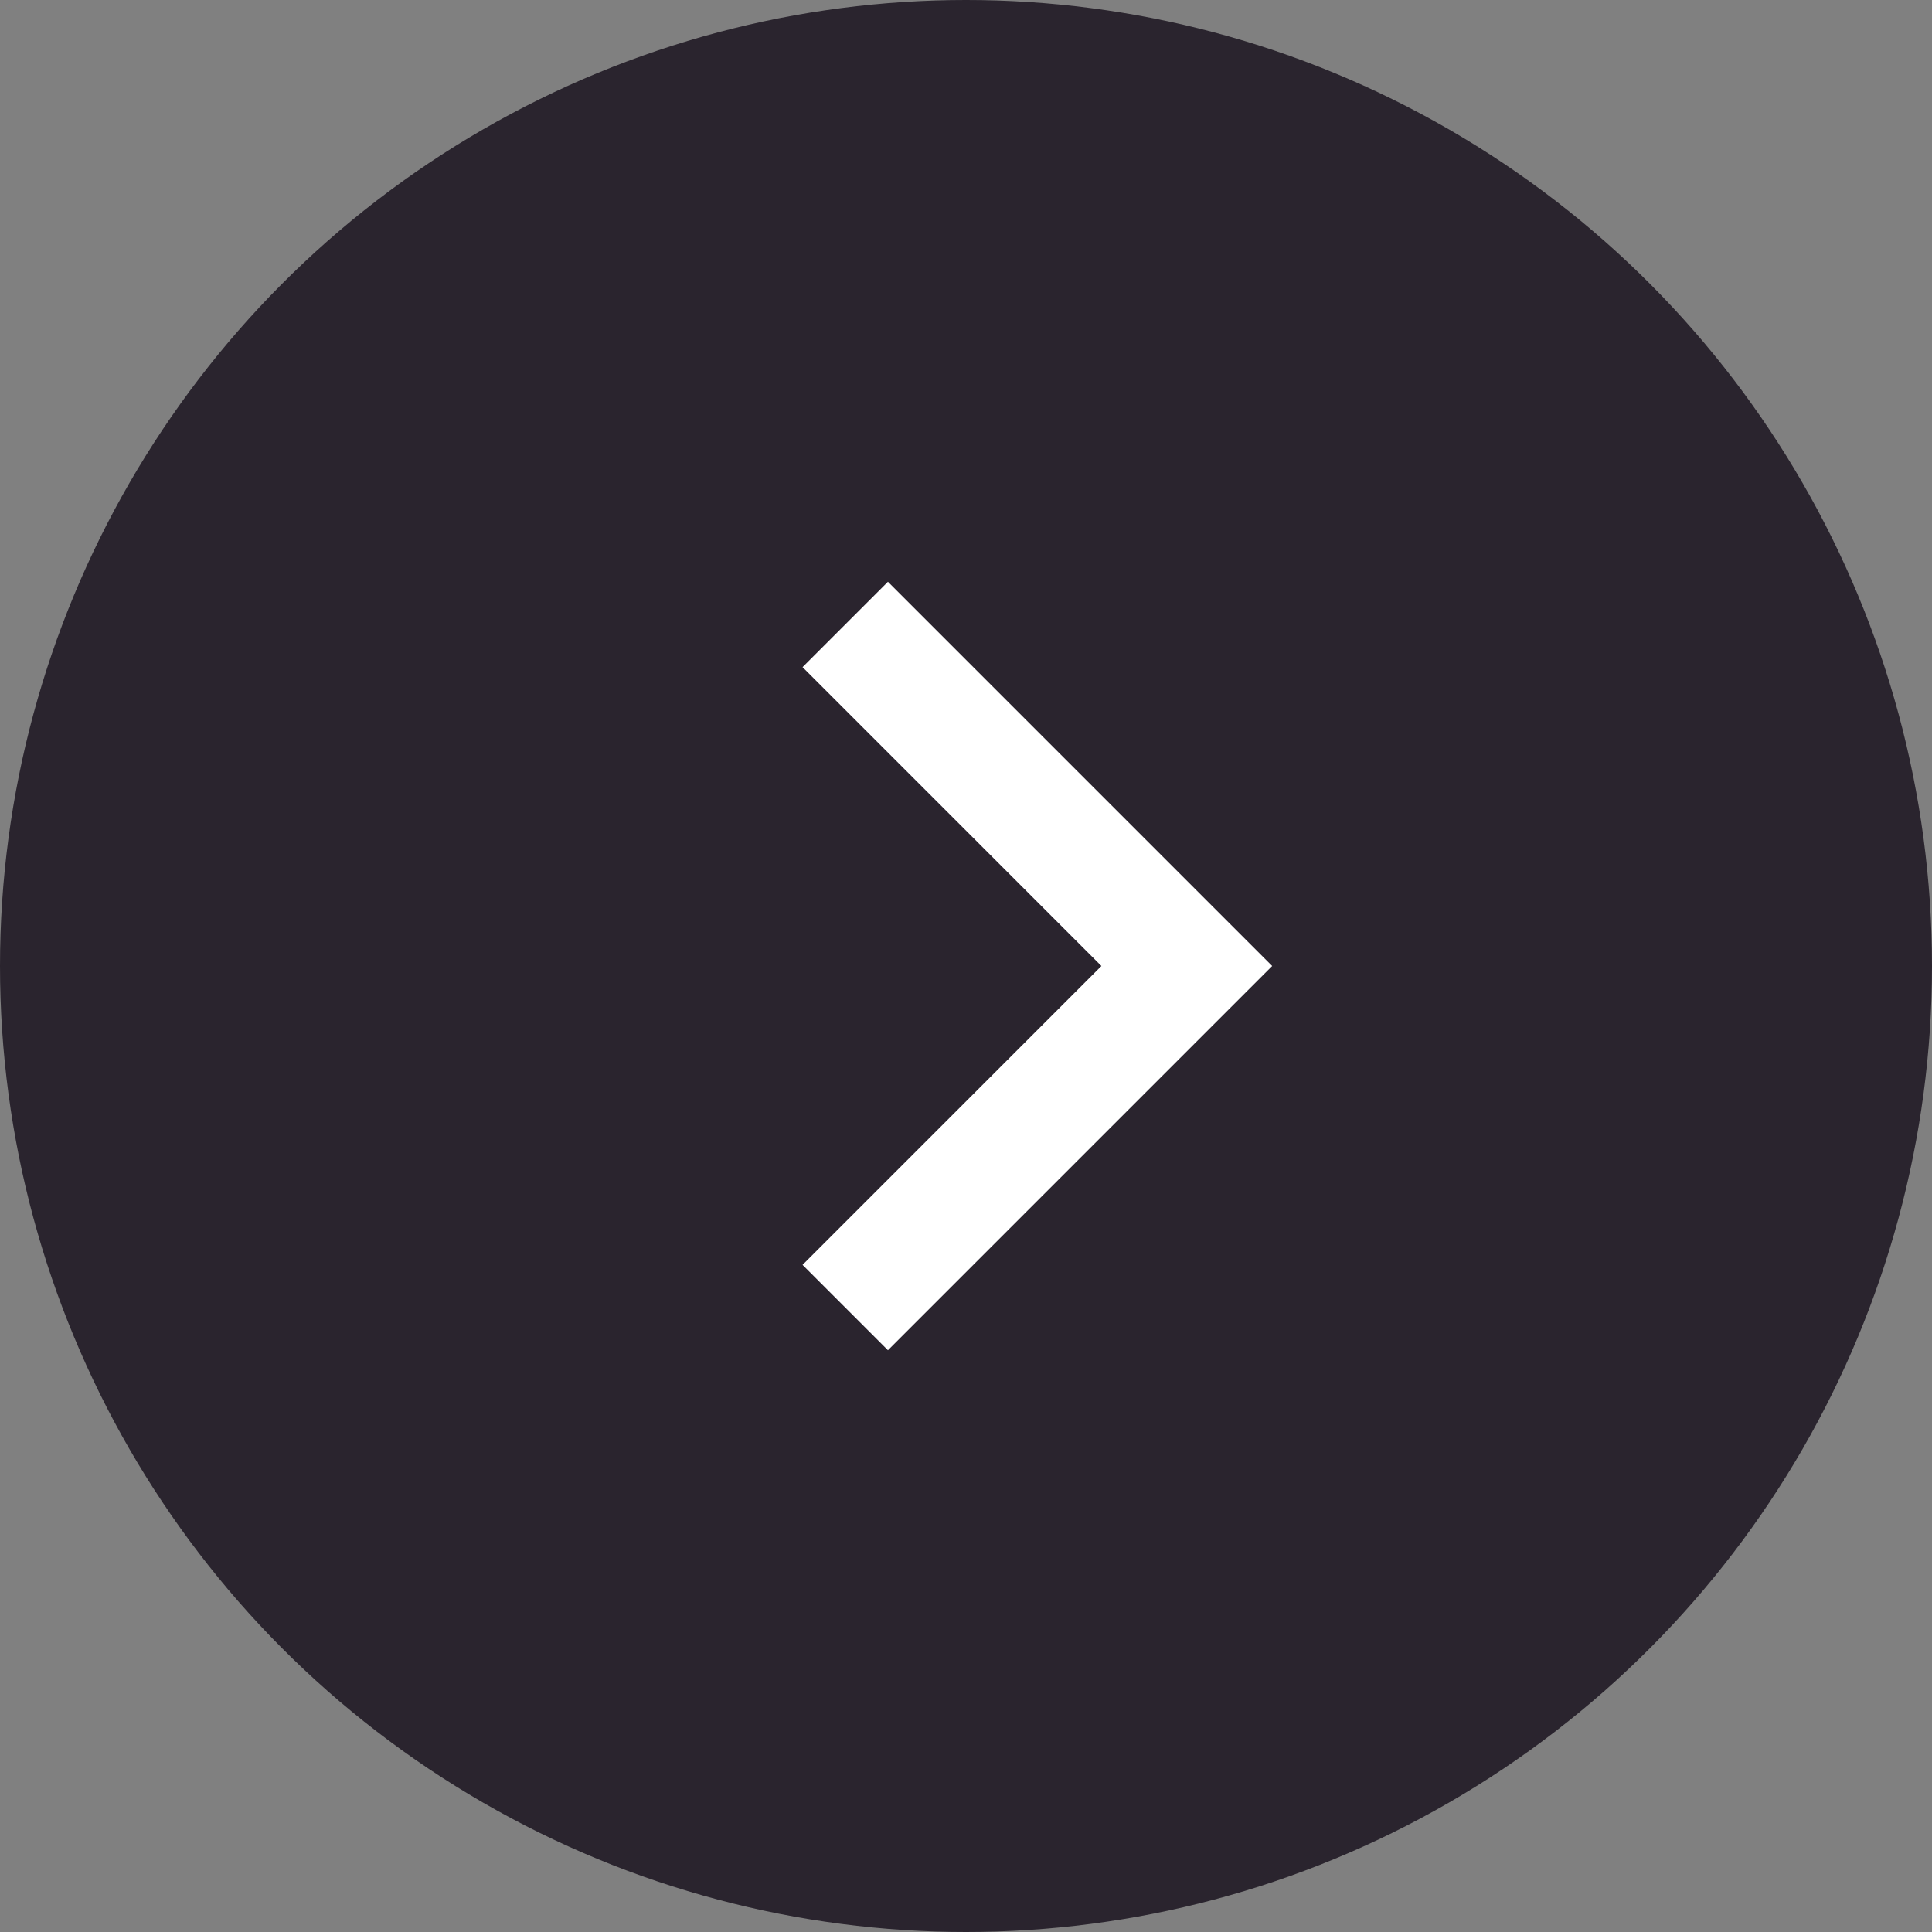 <svg xmlns="http://www.w3.org/2000/svg" width="32" height="32" viewBox="0 0 32 32">
    <rect x="0" y="0" width="32" height="32" fill="#808080" stroke="none"/>
    <g fill="none" fill-rule="nonzero">
        <circle cx="16" cy="16" r="16" fill="#2A242E"/>
        <path stroke="#FFF" stroke-width="2" d="M14 21.657L19.657 16 14 10.343"/>
    </g>
</svg>
